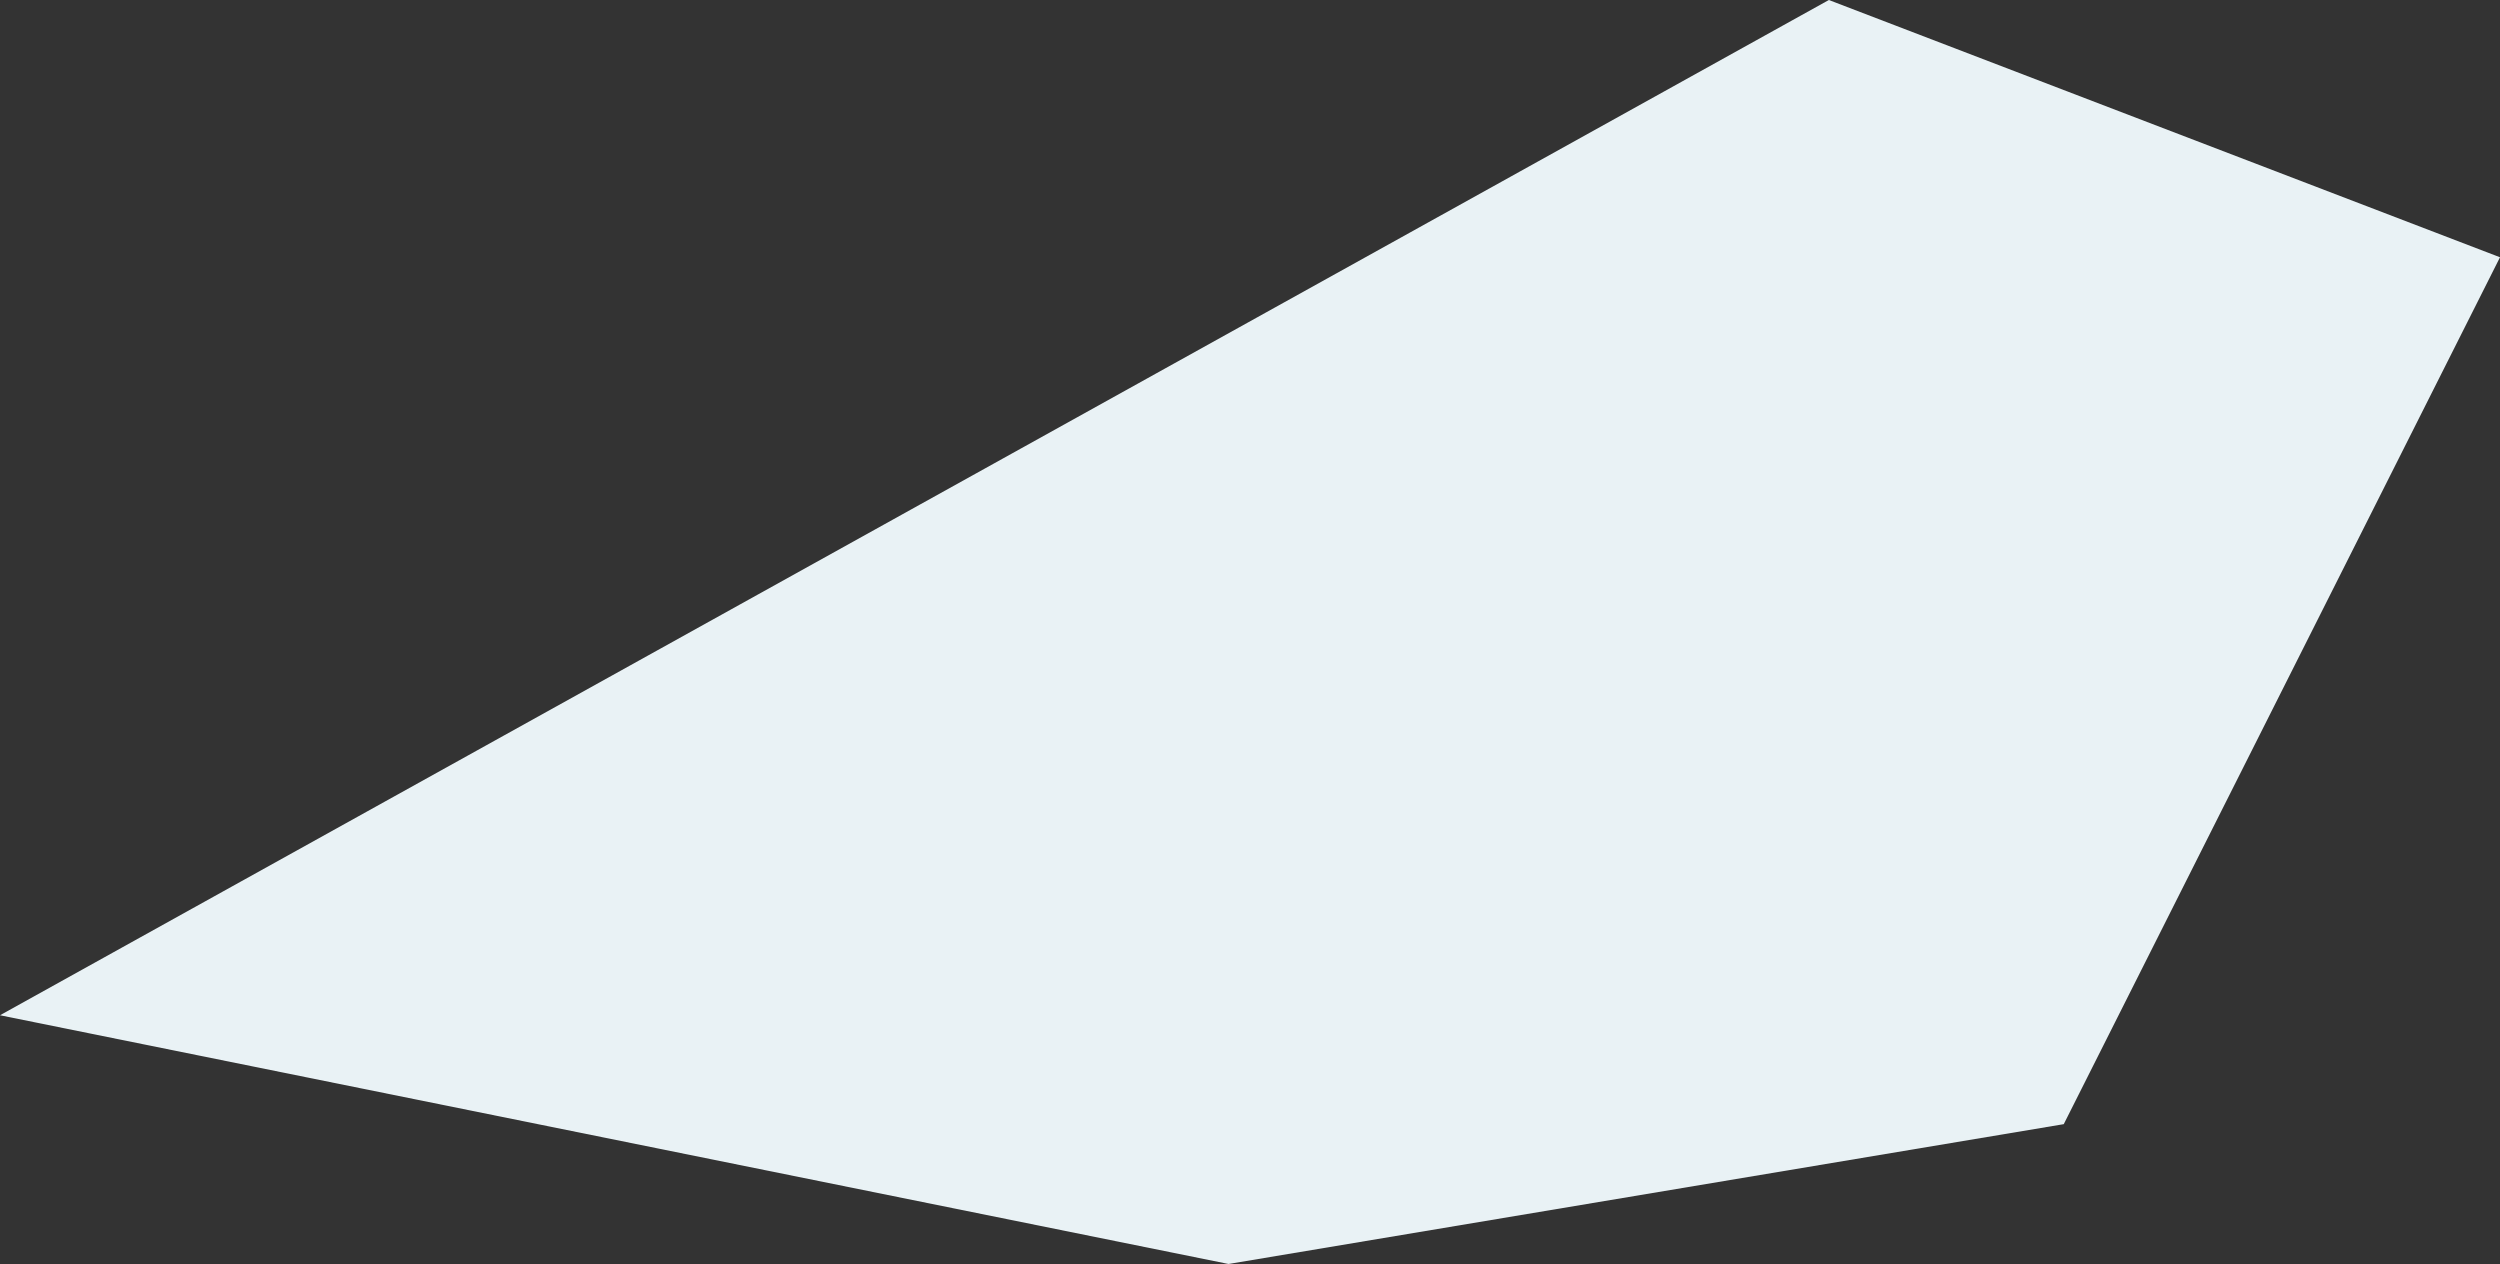<?xml version="1.0" encoding="UTF-8"?> <svg xmlns="http://www.w3.org/2000/svg" width="1788" height="904" viewBox="0 0 1788 904" fill="none"><rect x="0" y="0" width="1788" height="904" fill="#333333" stroke="none"/> <path d="M1476 804L878.627 904L0 726.106L1308 0L1788 184L1476 804Z" fill="url(#paint0_linear_229_277)"></path> <defs> <linearGradient id="paint0_linear_229_277" x1="1138" y1="904" x2="1138" y2="8" gradientUnits="userSpaceOnUse"> <stop stop-color="#E9F2F5"></stop> </linearGradient> </defs> </svg> 